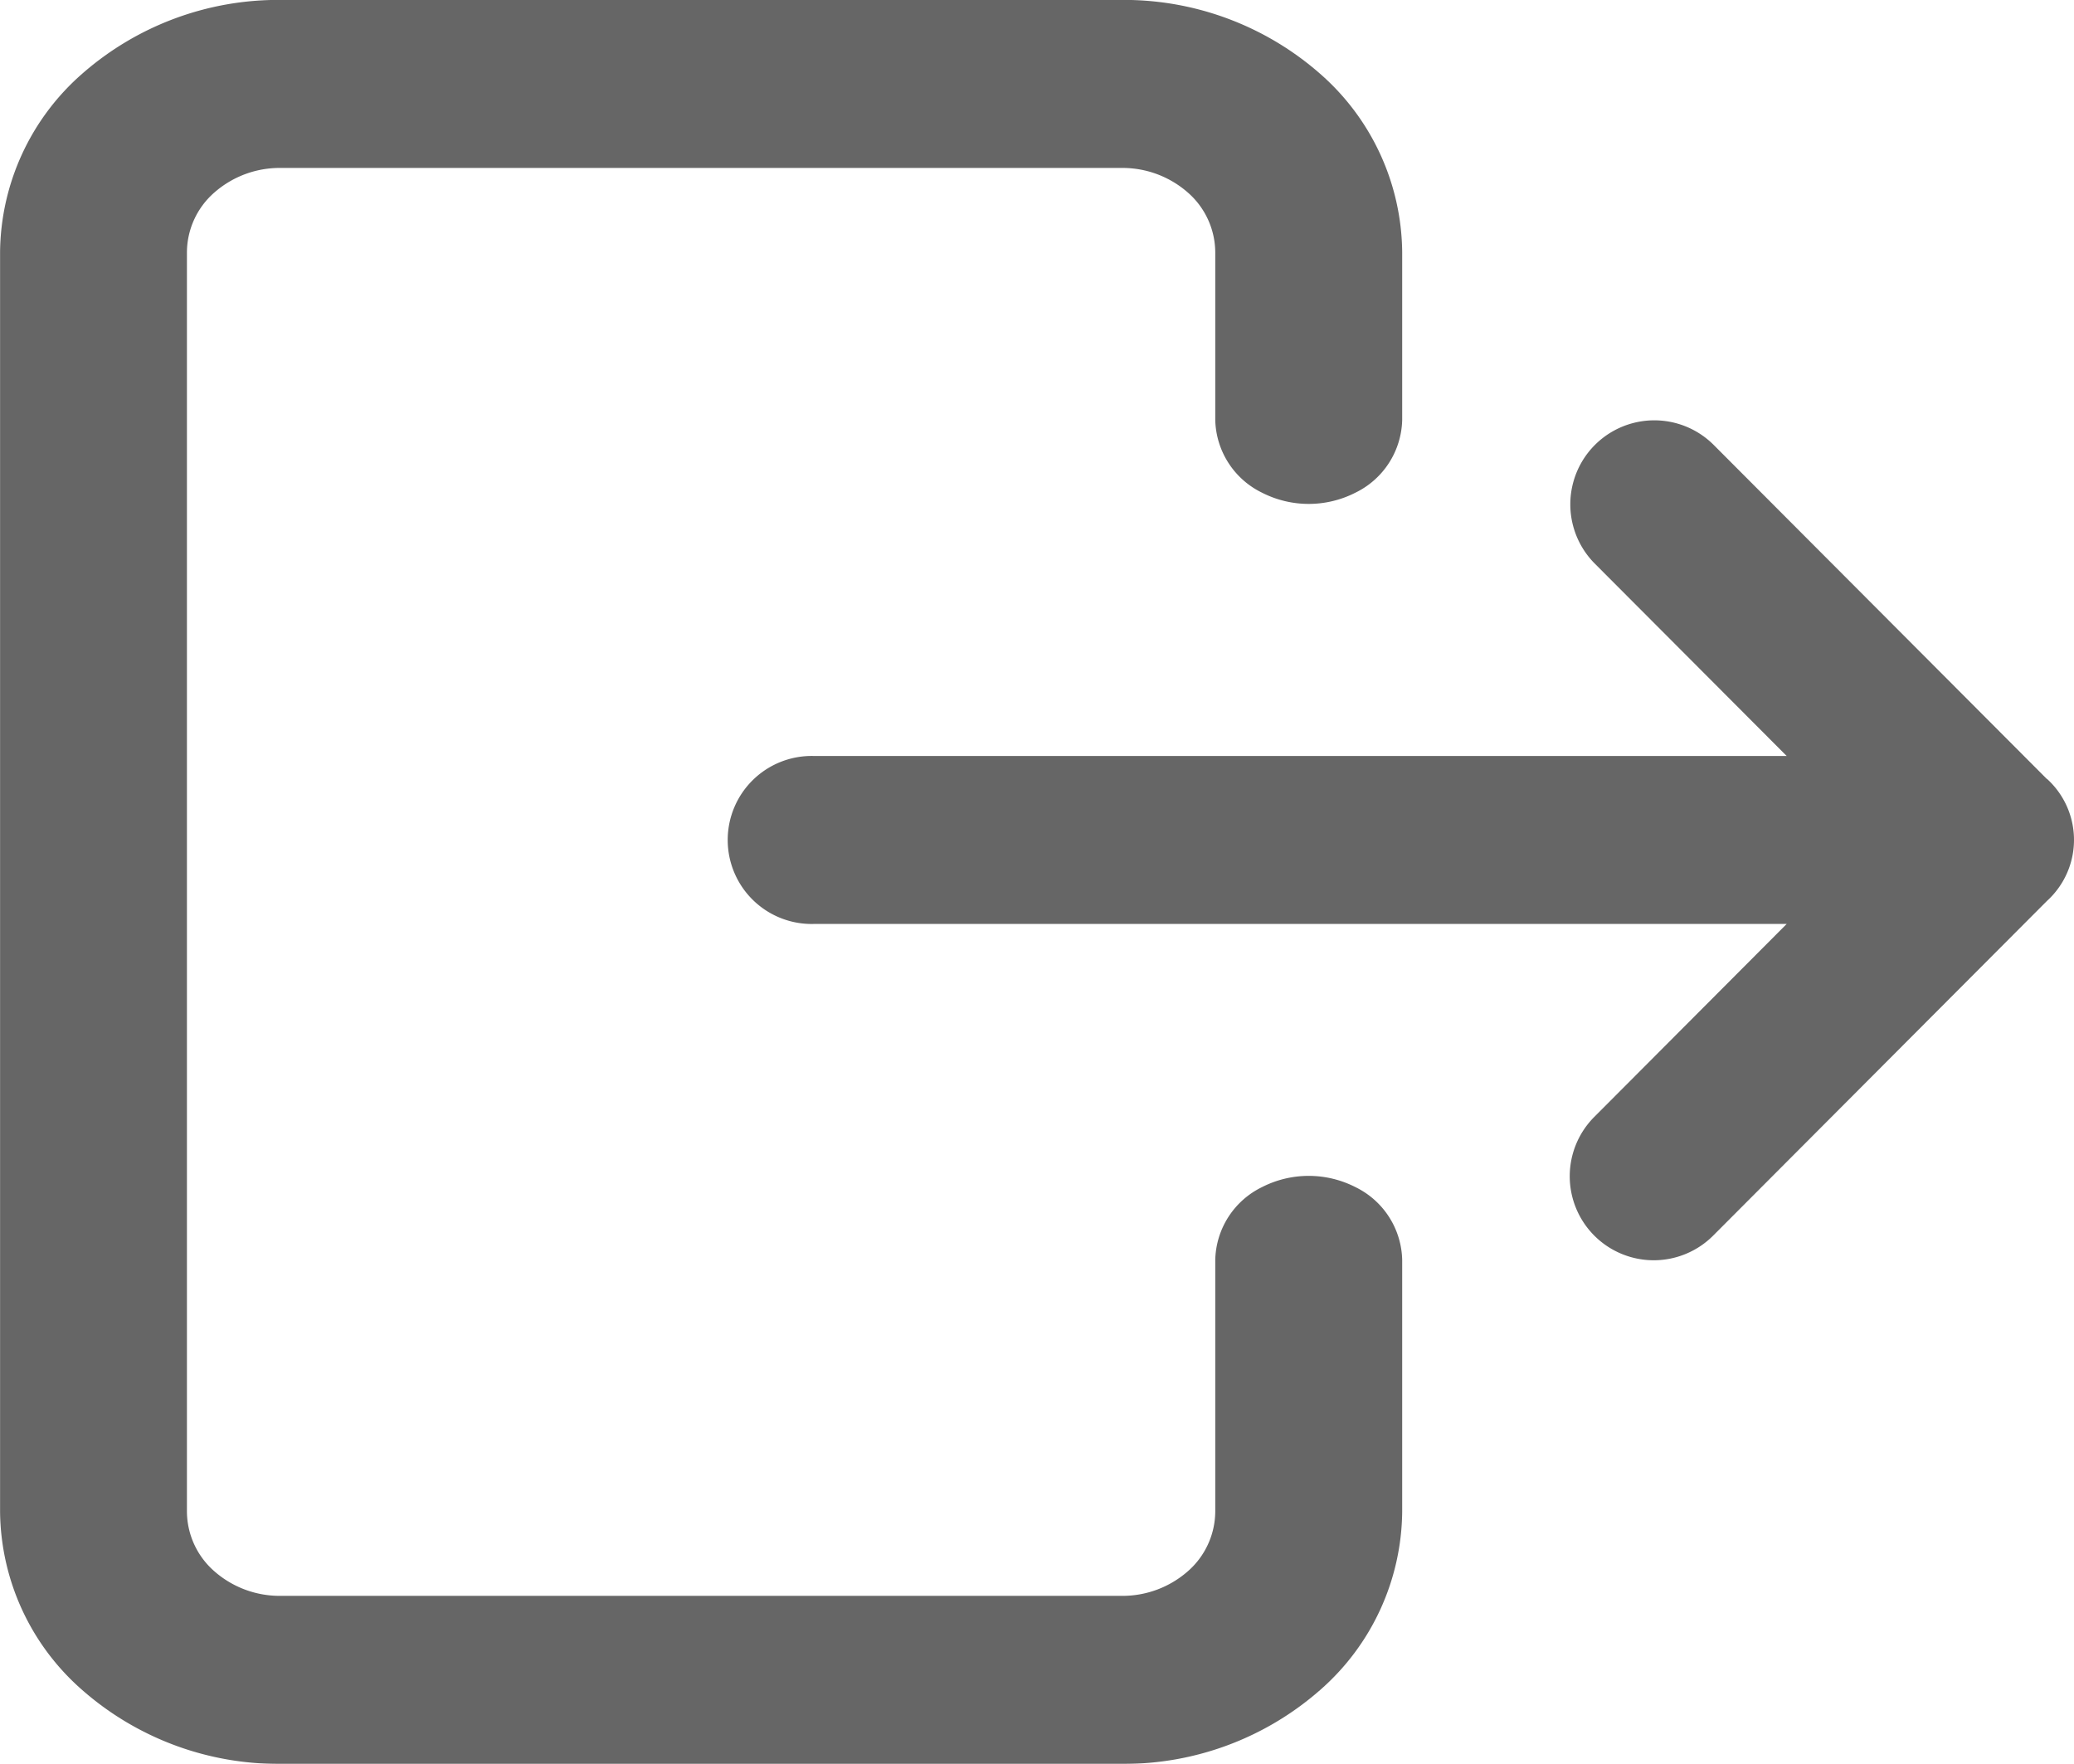 <svg xmlns="http://www.w3.org/2000/svg" width="27.482" height="23.369" viewBox="0 0 27.482 23.369">
  <g id="Group_5521" data-name="Group 5521" transform="translate(-1912 4291.847)" opacity="0.6">
    <g id="noun-logout-5070435" transform="translate(1912 -4291.847)">
      <path id="Path_3570" data-name="Path 3570" d="M250.781,168.1l-4.417-4.428a1.113,1.113,0,0,0-1.576,1.572l2.546,2.552H234.448a1.113,1.113,0,1,0,0,2.225h12.886l-2.546,2.553a1.113,1.113,0,1,0,1.576,1.572l4.419-4.43h0a1.092,1.092,0,0,0,0-1.617Z" transform="translate(-223.659 -157.78)"/>
      <path id="Path_3571" data-name="Path 3571" d="M97.046,70.039h11.148a3.939,3.939,0,0,0,2.628-.978,3.177,3.177,0,0,0,1.088-2.36V63.362a1.1,1.1,0,0,0-.619-.964,1.361,1.361,0,0,0-1.239,0,1.1,1.1,0,0,0-.619.964V66.7a1.059,1.059,0,0,1-.363.787,1.312,1.312,0,0,1-.876.326H97.046a1.312,1.312,0,0,1-.876-.326,1.058,1.058,0,0,1-.363-.787V50.008a1.058,1.058,0,0,1,.363-.787,1.313,1.313,0,0,1,.876-.326h11.148a1.313,1.313,0,0,1,.876.326,1.059,1.059,0,0,1,.363.787v2.225a1.1,1.1,0,0,0,.619.964,1.361,1.361,0,0,0,1.239,0,1.1,1.1,0,0,0,.619-.964V50.008a3.177,3.177,0,0,0-1.088-2.361,3.94,3.94,0,0,0-2.628-.978H97.046a3.94,3.94,0,0,0-2.627.978,3.176,3.176,0,0,0-1.088,2.361V66.7a3.176,3.176,0,0,0,1.088,2.36A3.939,3.939,0,0,0,97.046,70.039Z" transform="translate(-93.33 -46.67)"/>
    </g>
  </g>
</svg>
